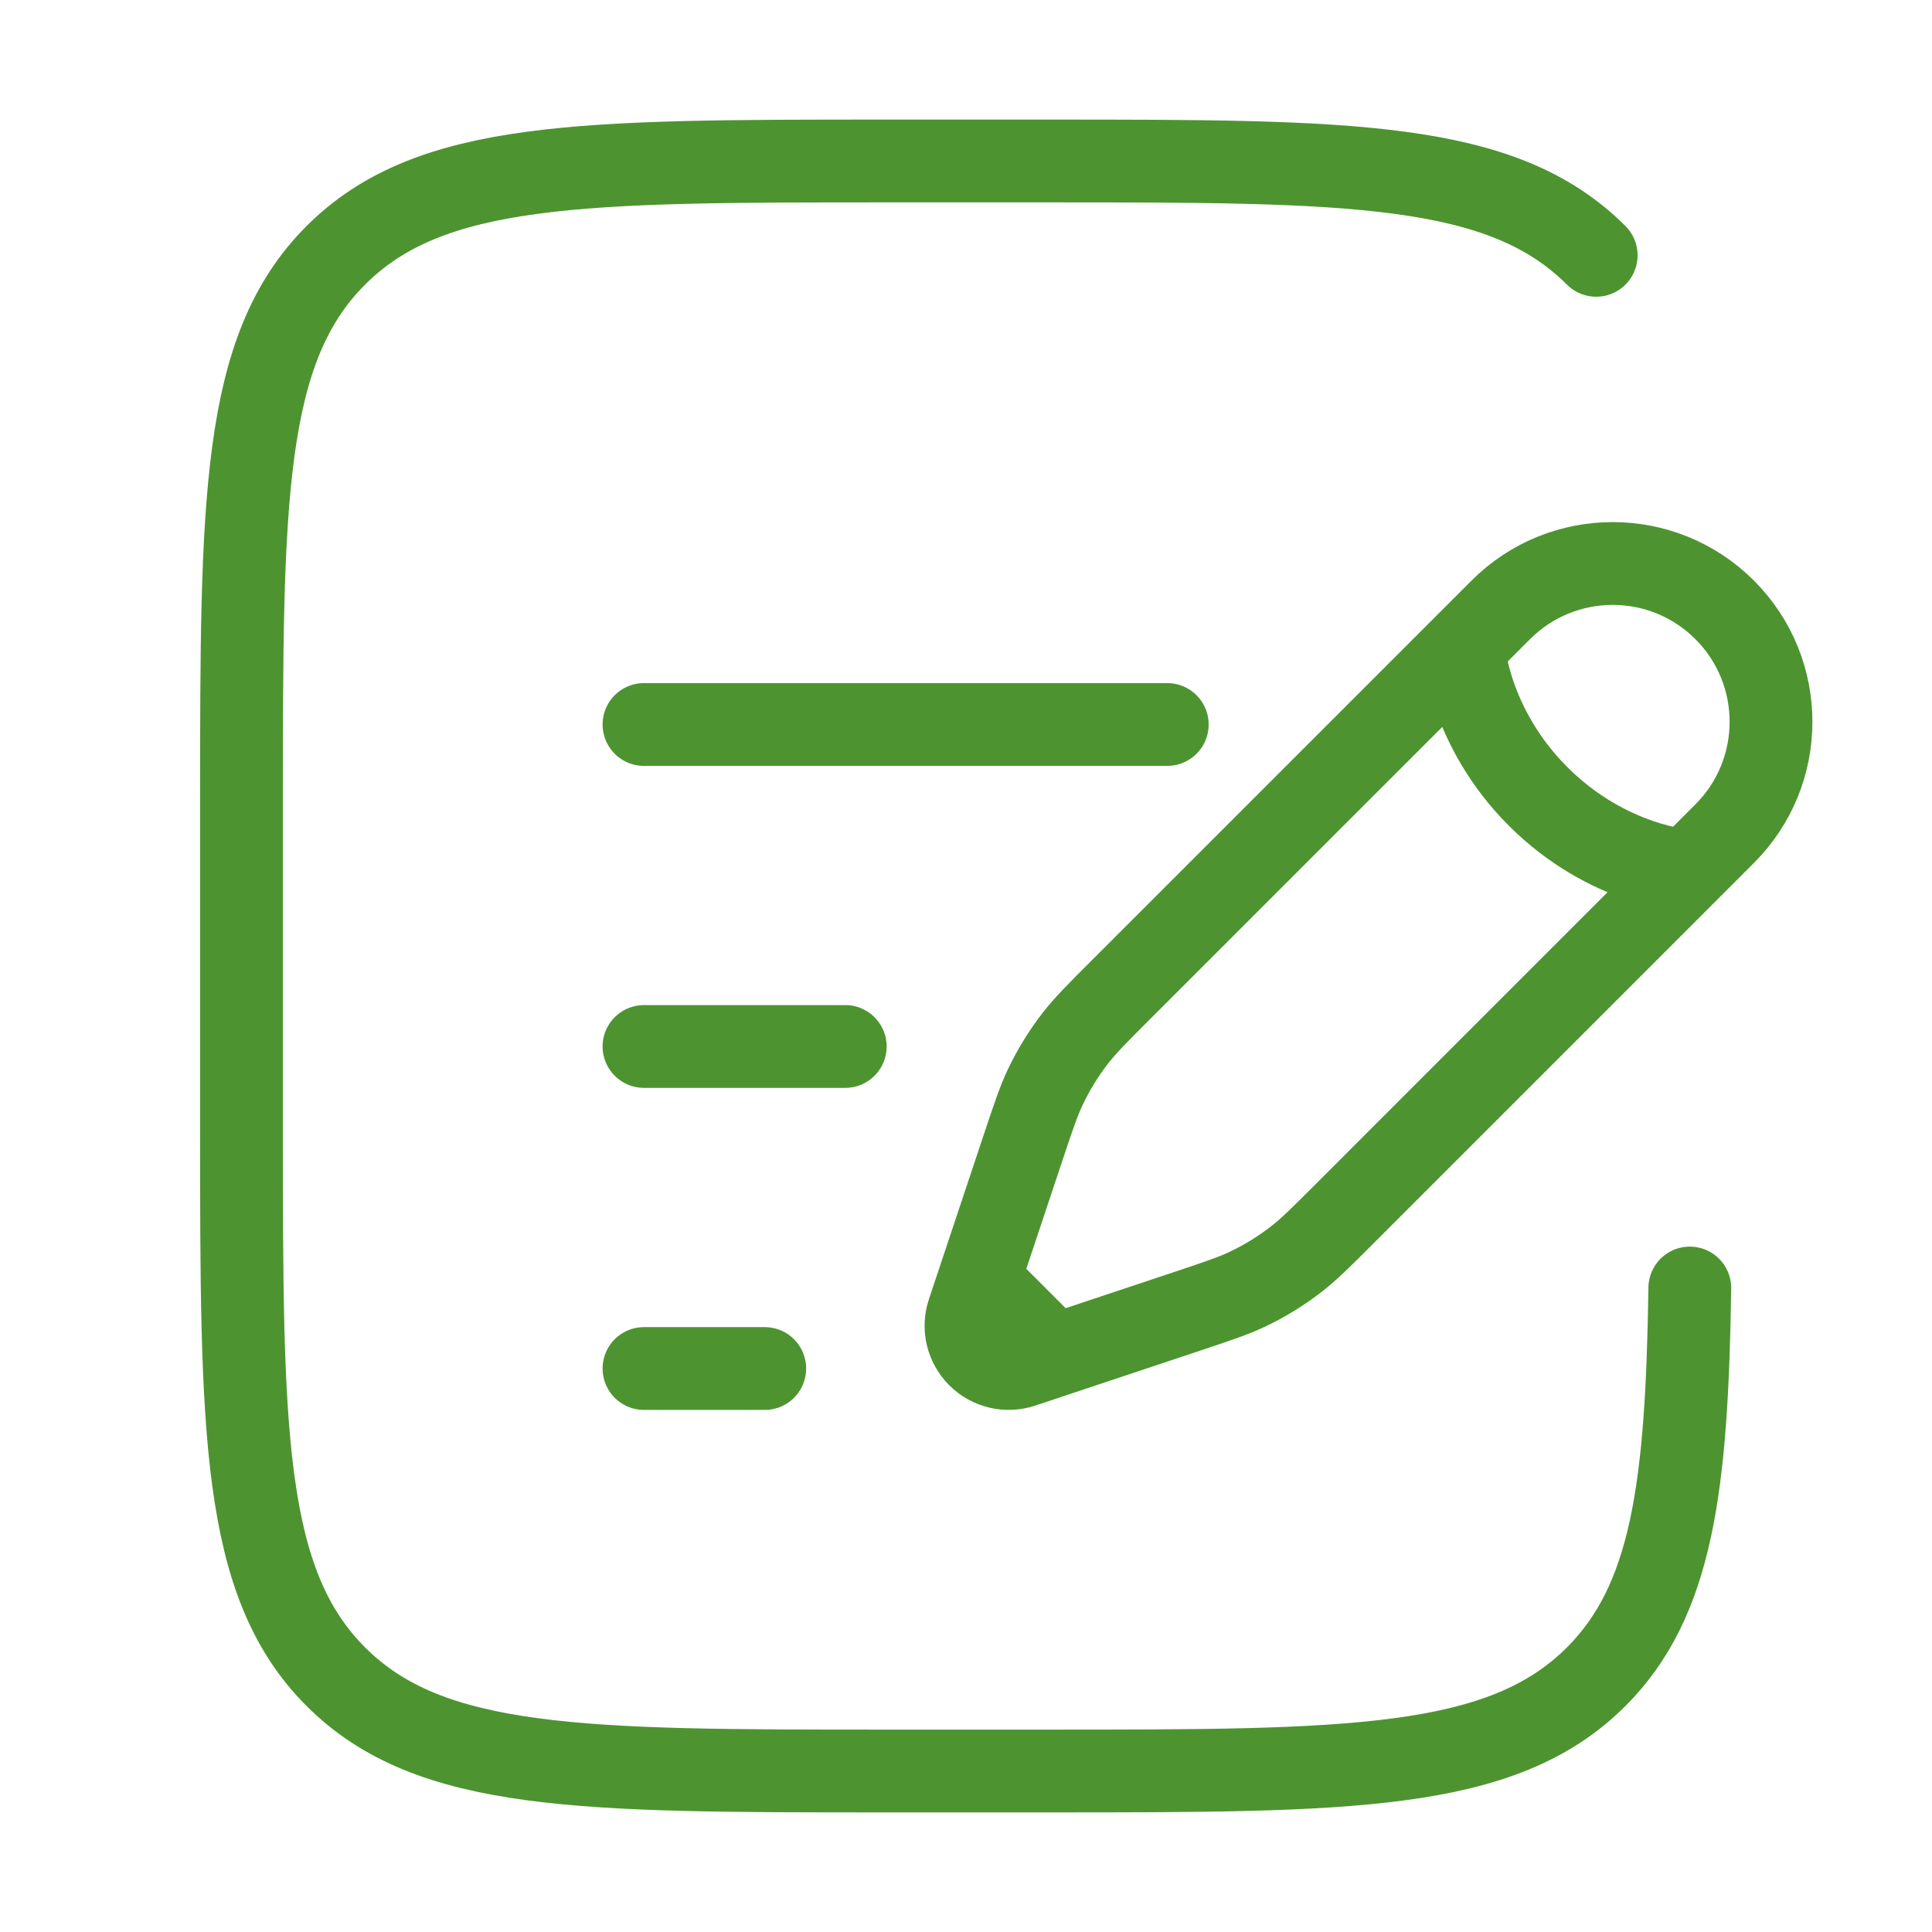 <?xml version="1.0" encoding="UTF-8"?> <svg xmlns="http://www.w3.org/2000/svg" width="70" height="70" viewBox="0 0 70 70" fill="none"> <path d="M53.025 23.448L54.377 22.096C56.616 19.857 60.247 19.857 62.487 22.096C64.727 24.336 64.727 27.967 62.487 30.206L61.135 31.558M53.025 23.448C53.025 23.448 53.194 26.32 55.728 28.855C58.263 31.389 61.135 31.558 61.135 31.558M53.025 23.448L40.598 35.875C39.757 36.716 39.336 37.137 38.974 37.601C38.547 38.149 38.181 38.741 37.882 39.368C37.629 39.899 37.441 40.463 37.064 41.593L35.859 45.208L35.469 46.378M61.135 31.558L48.709 43.985C47.867 44.827 47.446 45.247 46.982 45.609C46.434 46.036 45.842 46.402 45.216 46.701C44.684 46.954 44.12 47.142 42.99 47.519L39.375 48.724L38.205 49.114M38.205 49.114L37.036 49.504C36.48 49.689 35.867 49.544 35.453 49.13C35.039 48.716 34.894 48.103 35.079 47.548L35.469 46.378M38.205 49.114L35.469 46.378" stroke="#4D9430" stroke-width="3"></path> <path d="M23.333 37.916H30.625" stroke="#4D9430" stroke-width="3" stroke-linecap="round"></path> <path d="M23.333 26.25H42.292" stroke="#4D9430" stroke-width="3" stroke-linecap="round"></path> <path d="M23.333 49.584H27.708" stroke="#4D9430" stroke-width="3" stroke-linecap="round"></path> <path d="M57.833 9.251C54.416 5.833 48.916 5.833 37.917 5.833H32.083C21.084 5.833 15.584 5.833 12.167 9.251C8.75 12.668 8.75 18.167 8.75 29.167V40.834C8.75 51.833 8.75 57.333 12.167 60.75C15.584 64.167 21.084 64.167 32.083 64.167H37.917C48.916 64.167 54.416 64.167 57.833 60.75C60.584 57.999 61.12 53.899 61.225 46.667" stroke="#4D9430" stroke-width="3" stroke-linecap="round"></path> </svg> 